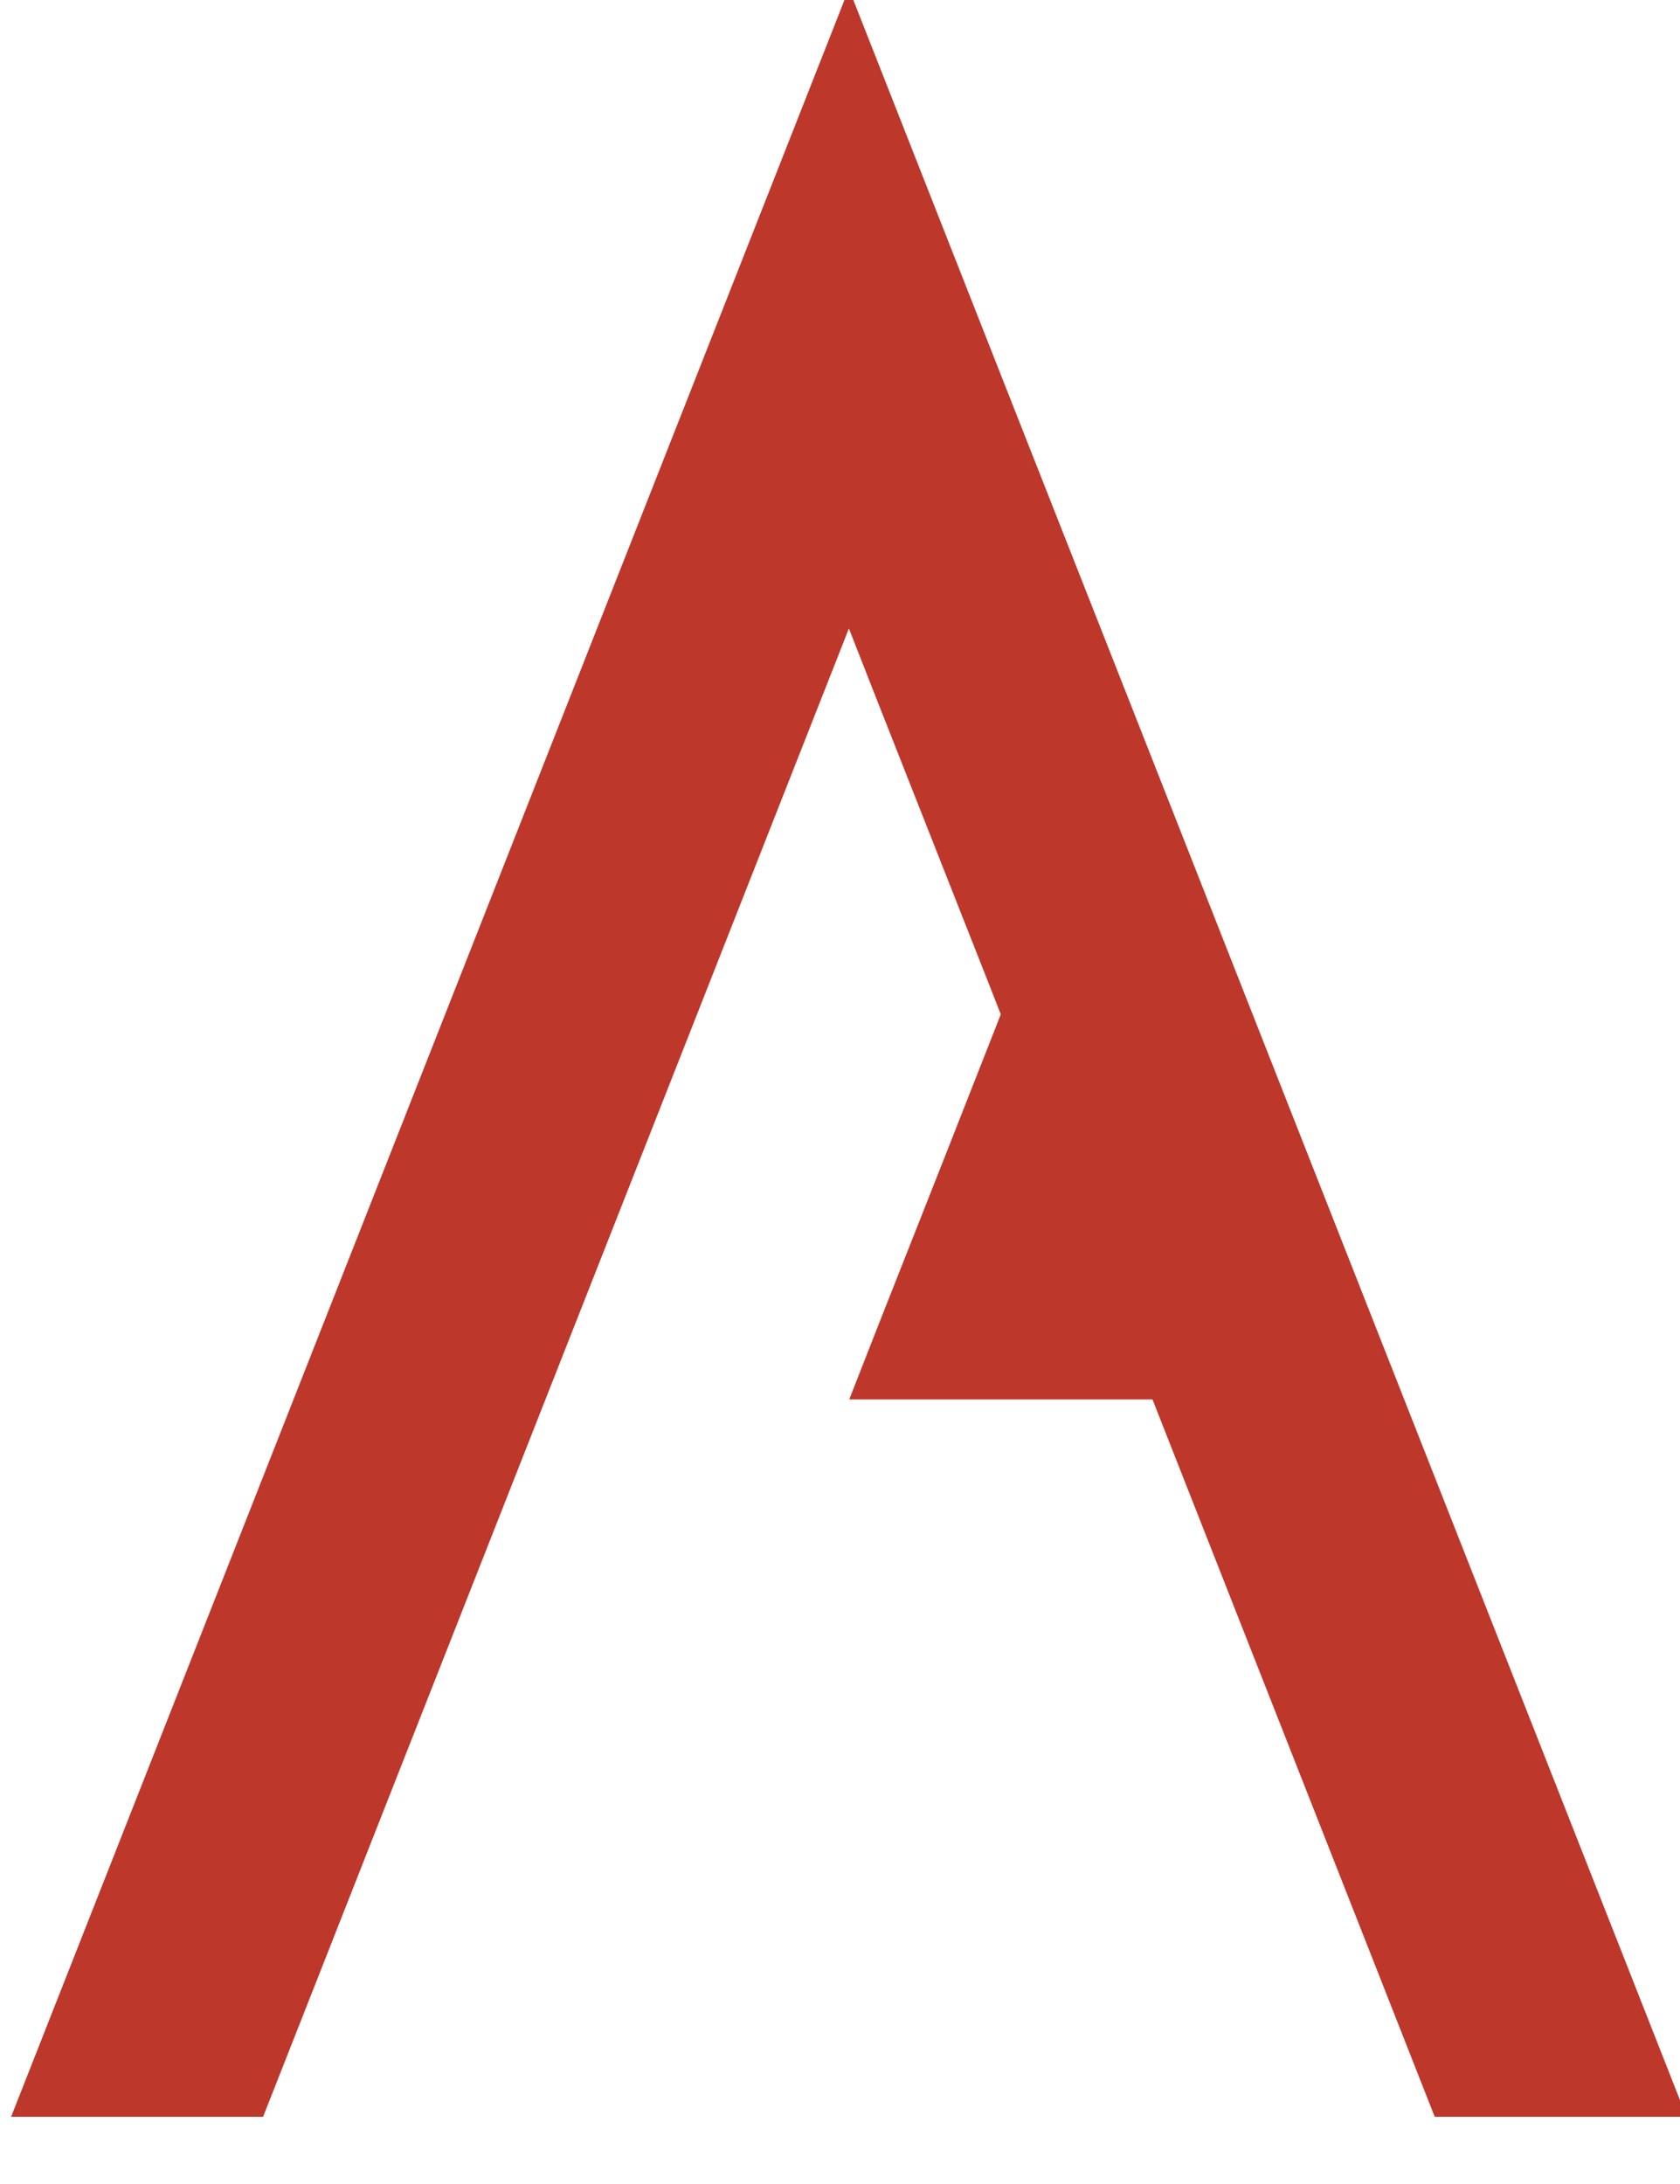 <svg xmlns="http://www.w3.org/2000/svg" width="10" height="13" viewBox="0 0 10 13"><path fill="#be372b" d="M6.707 4.134l-.75-1.904-.904-2.297L.066 12.6h1.5l3.487-8.859.154.393.69 1.75.06.154-.34.865-.396 1.003-.166.424H6.86l1.68 4.27h1.499z"/></svg>